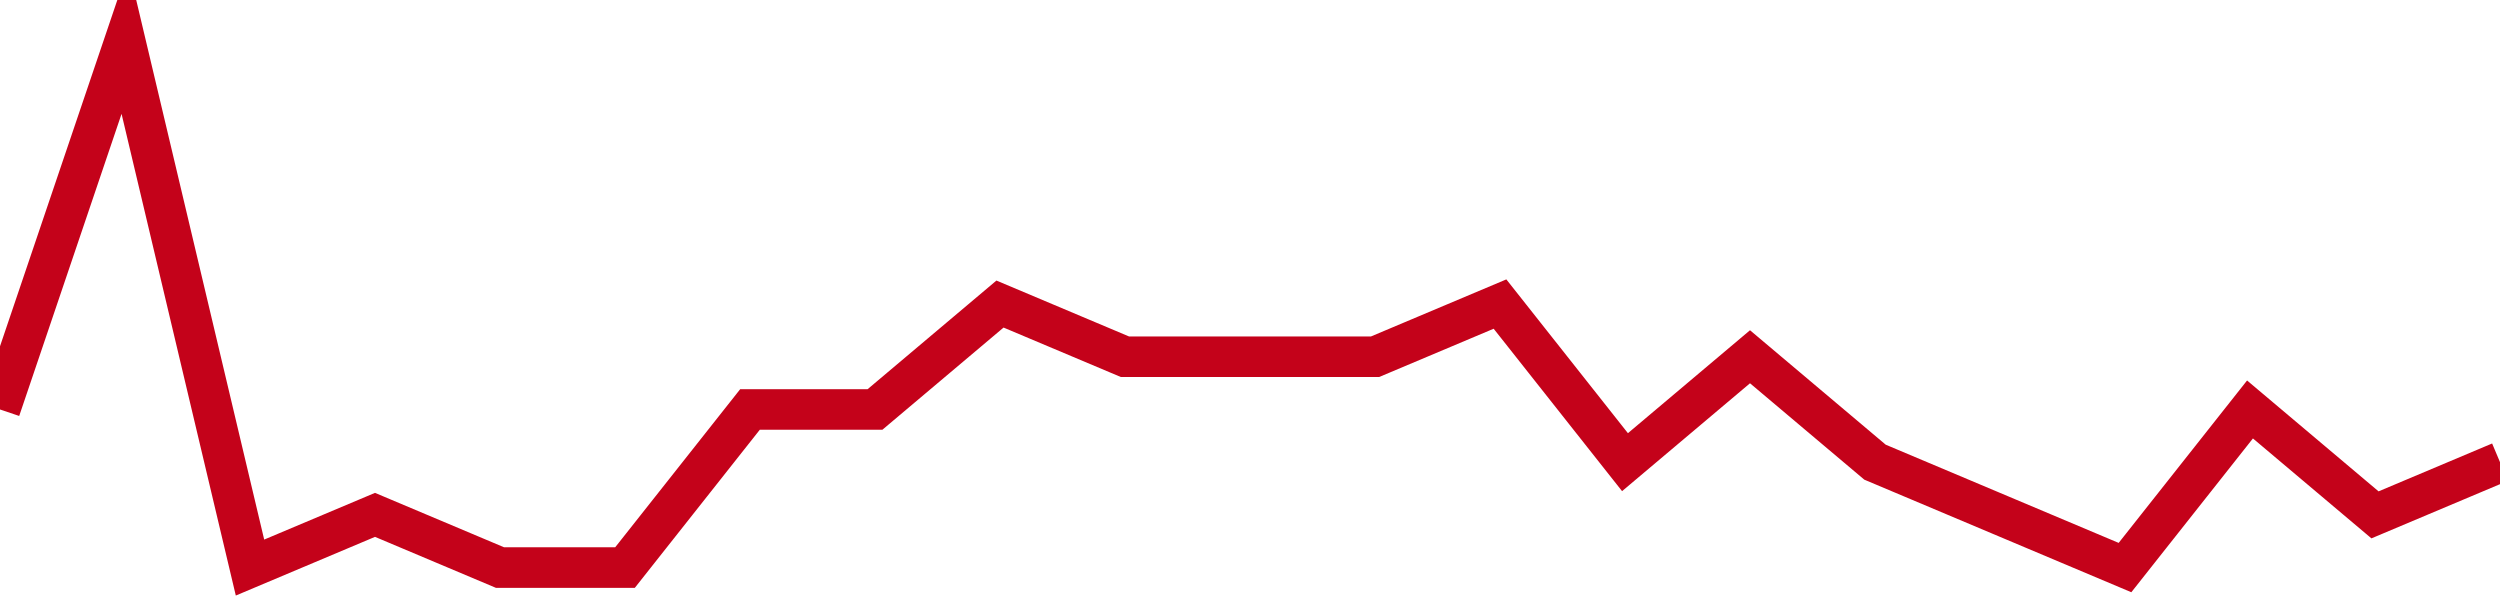 <!-- Generated with https://github.com/jxxe/sparkline/ --><svg viewBox="0 0 185 45" class="sparkline" xmlns="http://www.w3.org/2000/svg"><path class="sparkline--fill" d="M 0 30.3 L 0 30.3 L 9.25 3 L 18.5 42 L 27.75 38.1 L 37 42 L 46.25 42 L 55.5 30.3 L 64.75 30.3 L 74 22.5 L 83.25 26.4 L 92.5 26.4 L 101.75 26.4 L 111 22.5 L 120.25 34.2 L 129.5 26.4 L 138.75 34.2 L 148 38.1 L 157.25 42 L 166.5 30.3 L 175.75 38.1 L 185 34.2 V 45 L 0 45 Z" stroke="none" fill="none" ></path><path class="sparkline--line" d="M 0 30.3 L 0 30.3 L 9.25 3 L 18.5 42 L 27.75 38.1 L 37 42 L 46.25 42 L 55.5 30.3 L 64.75 30.3 L 74 22.5 L 83.25 26.4 L 92.5 26.4 L 101.75 26.4 L 111 22.5 L 120.25 34.2 L 129.5 26.4 L 138.75 34.2 L 148 38.1 L 157.25 42 L 166.5 30.3 L 175.75 38.1 L 185 34.2" fill="none" stroke-width="3" stroke="#C4021A" ></path></svg>